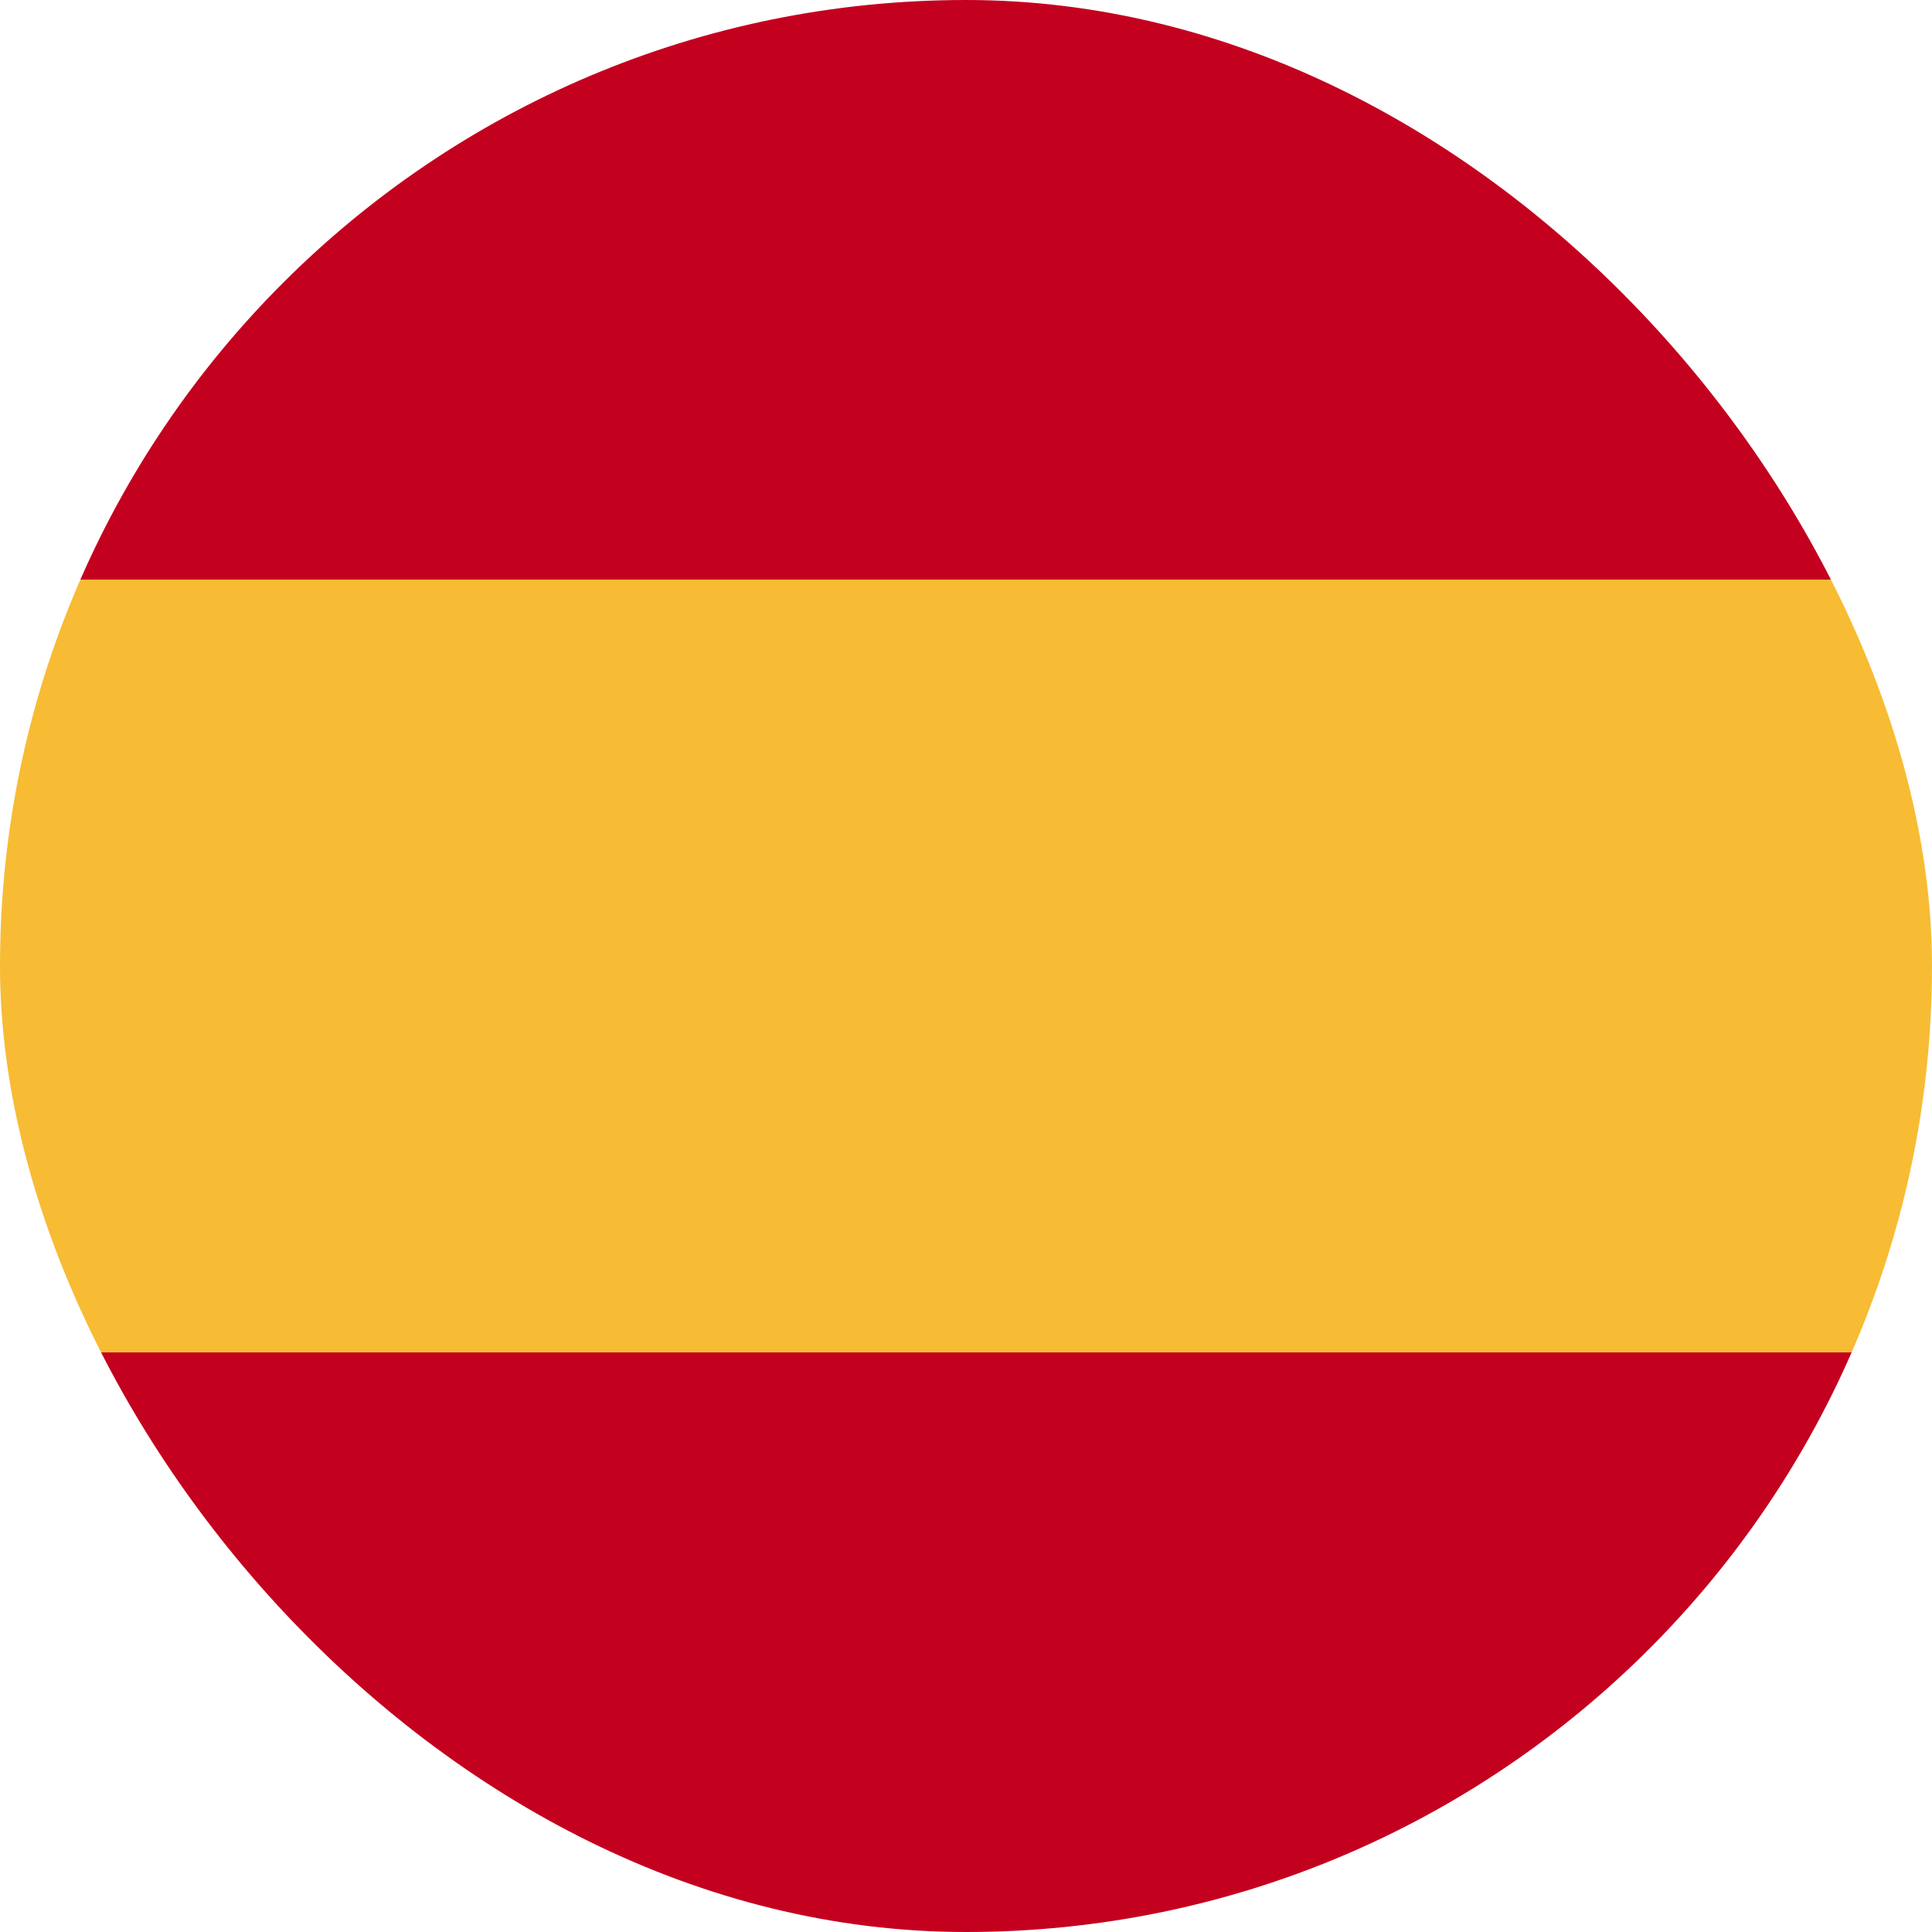 <svg width="24" height="24" viewBox="0 0 24 24" fill="none" xmlns="http://www.w3.org/2000/svg">
    <g clip-path="url(#clip0_755_2385)">
        <path d="M26.401 0H-1.199V7.2H26.401V0Z" fill="#C4001F"/>
        <path d="M26.401 7.2H-1.199V16.8H26.401V7.2Z" fill="#F7BC34"/>
        <path d="M26.401 16.8H-1.199V24H26.401V16.8Z" fill="#C4001F"/>
    </g>
    <defs>
        <clipPath id="clip0_755_2385">
            <rect width="24" height="24" rx="12" fill="white"/>
        </clipPath>
    </defs>
</svg>
